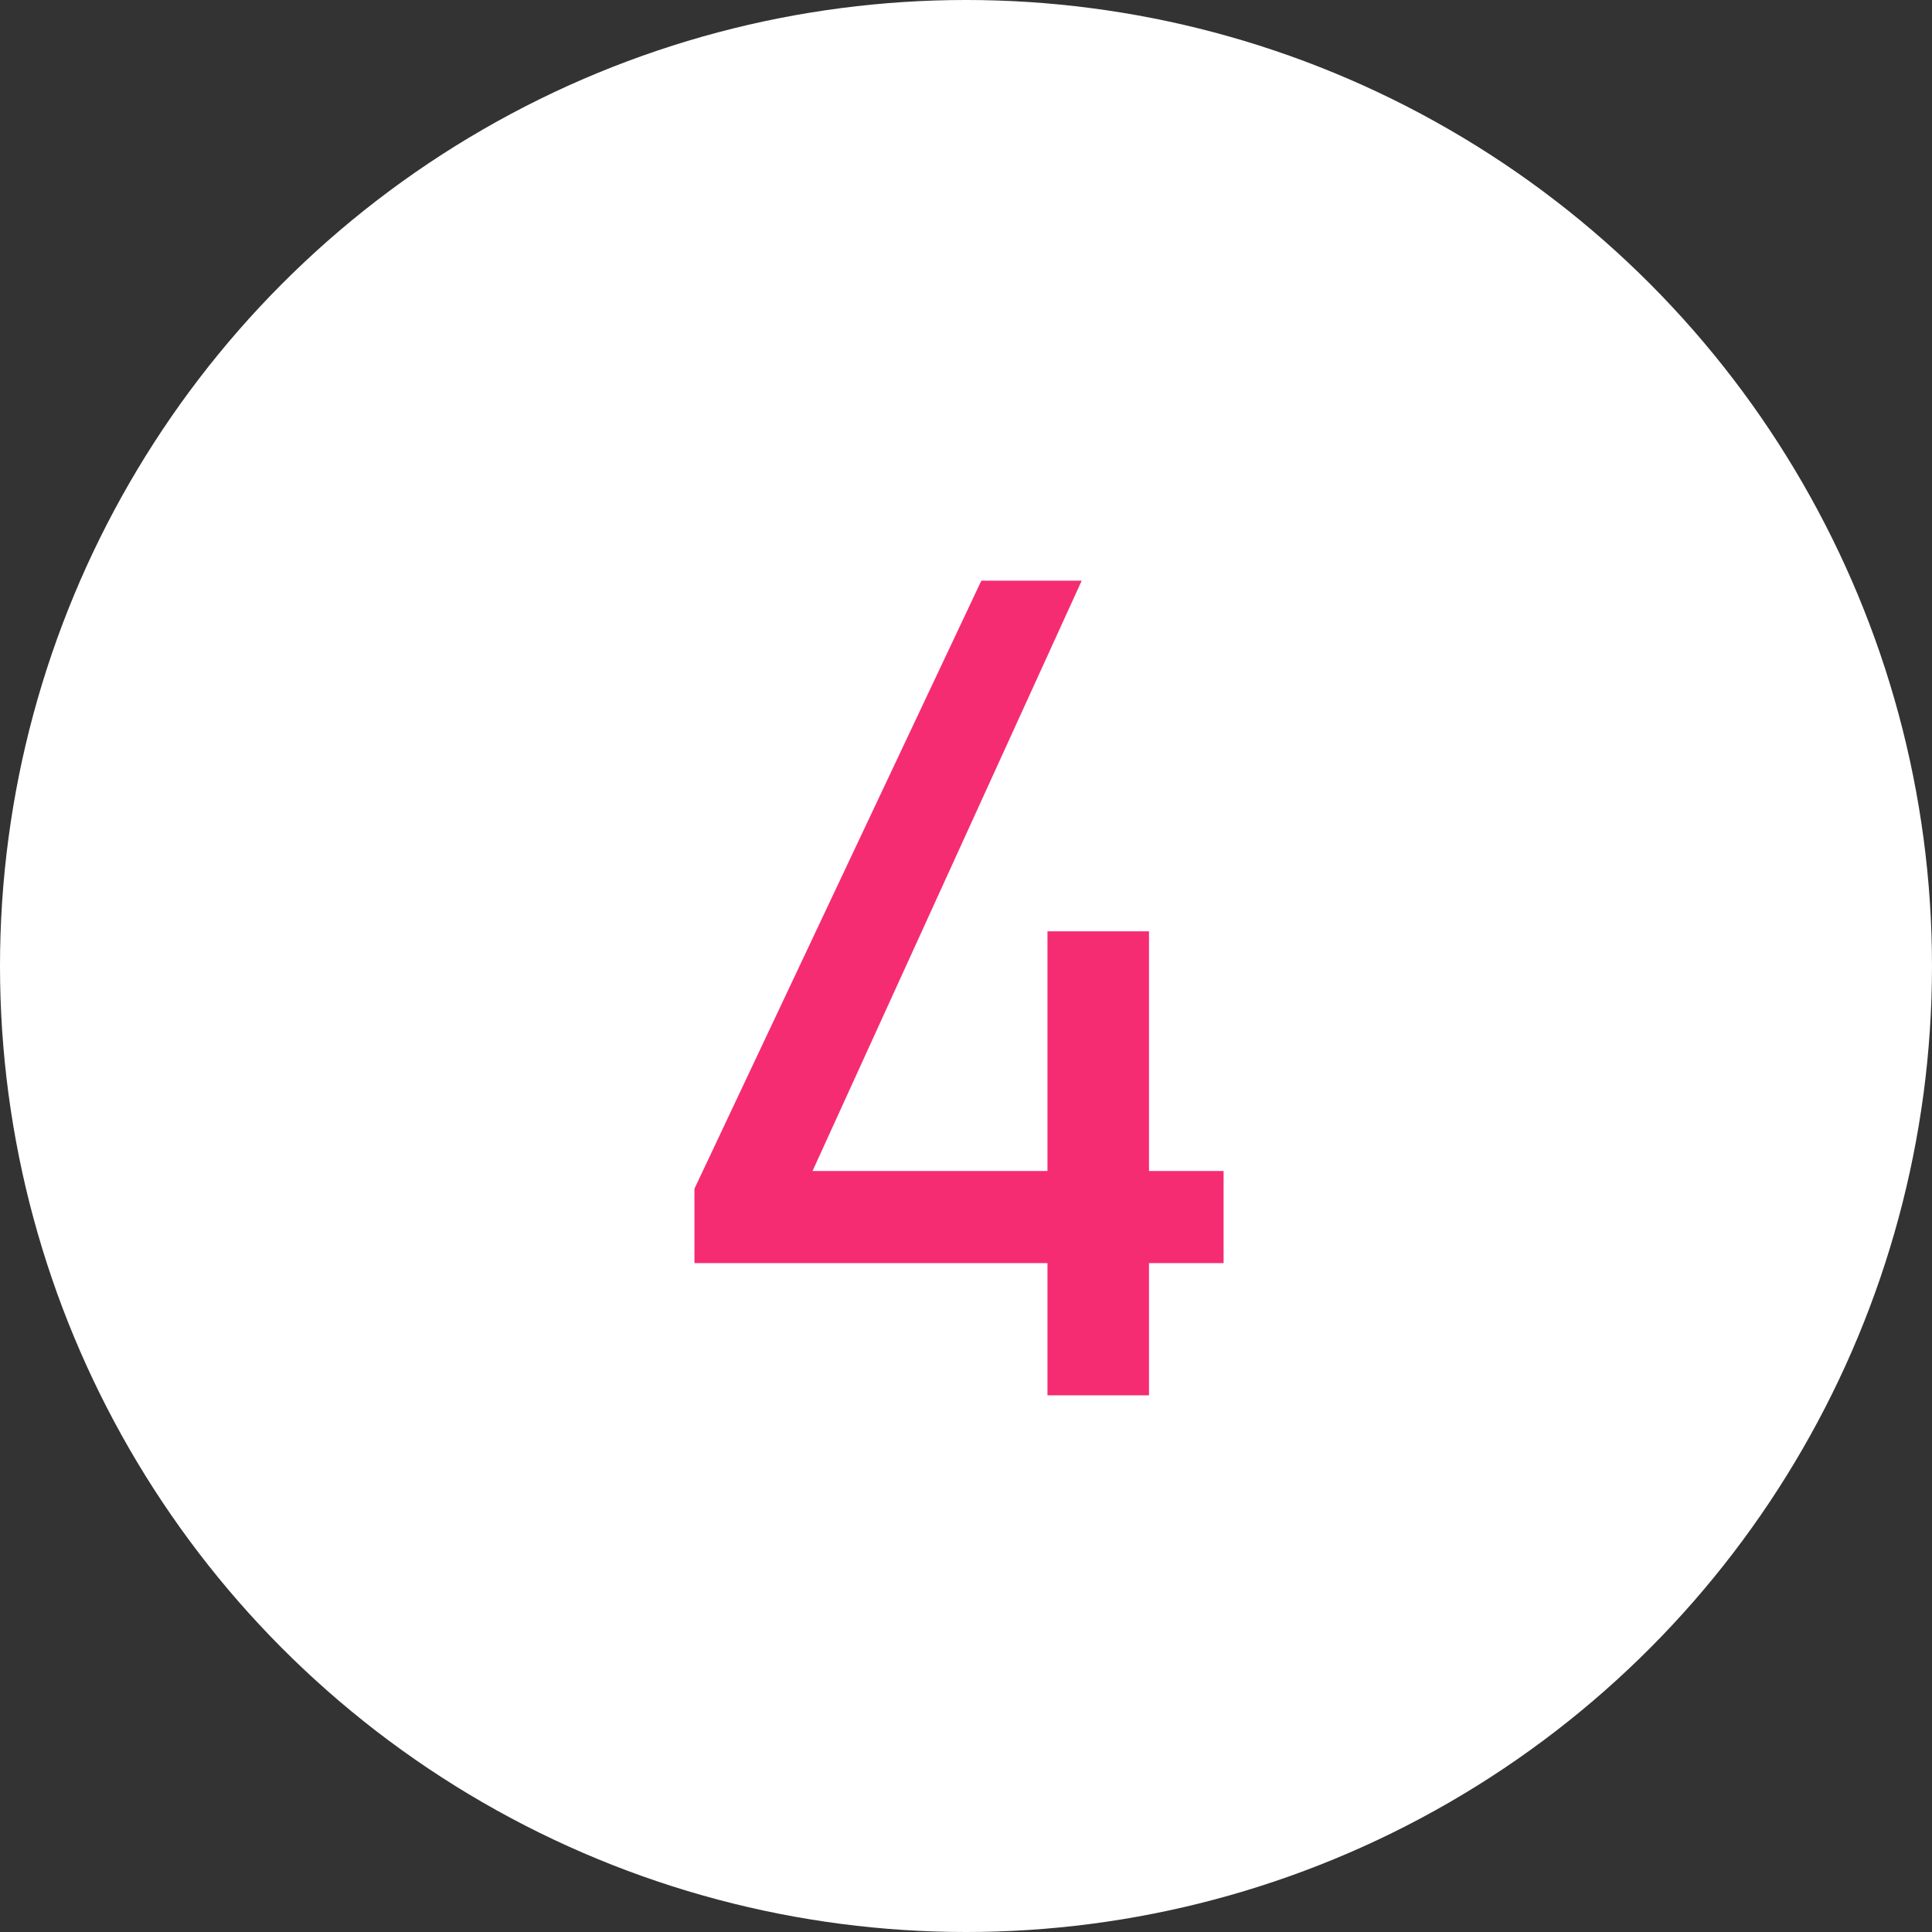 <svg xmlns="http://www.w3.org/2000/svg" width="36" height="36" viewBox="0 0 36 36">
  <rect x="0" y="0" width="36" height="36" fill="#333333" stroke="none"/>
  <g id="icon_num-04" transform="translate(-57 -6600)">
    <circle id="楕円形_24" data-name="楕円形 24" cx="18" cy="18" r="18" transform="translate(57 6600)" fill="#fff"/>
    <path id="パス_403" data-name="パス 403" d="M.286-15.18-5.06-3.85v1.386H1.518V0H3.41V-2.464H4.8V-4.18H3.41V-8.646H1.518V-4.18H-2.86l5.016-11Z" transform="translate(75 6626)" fill="#f52c72"/>
  </g>
</svg>
